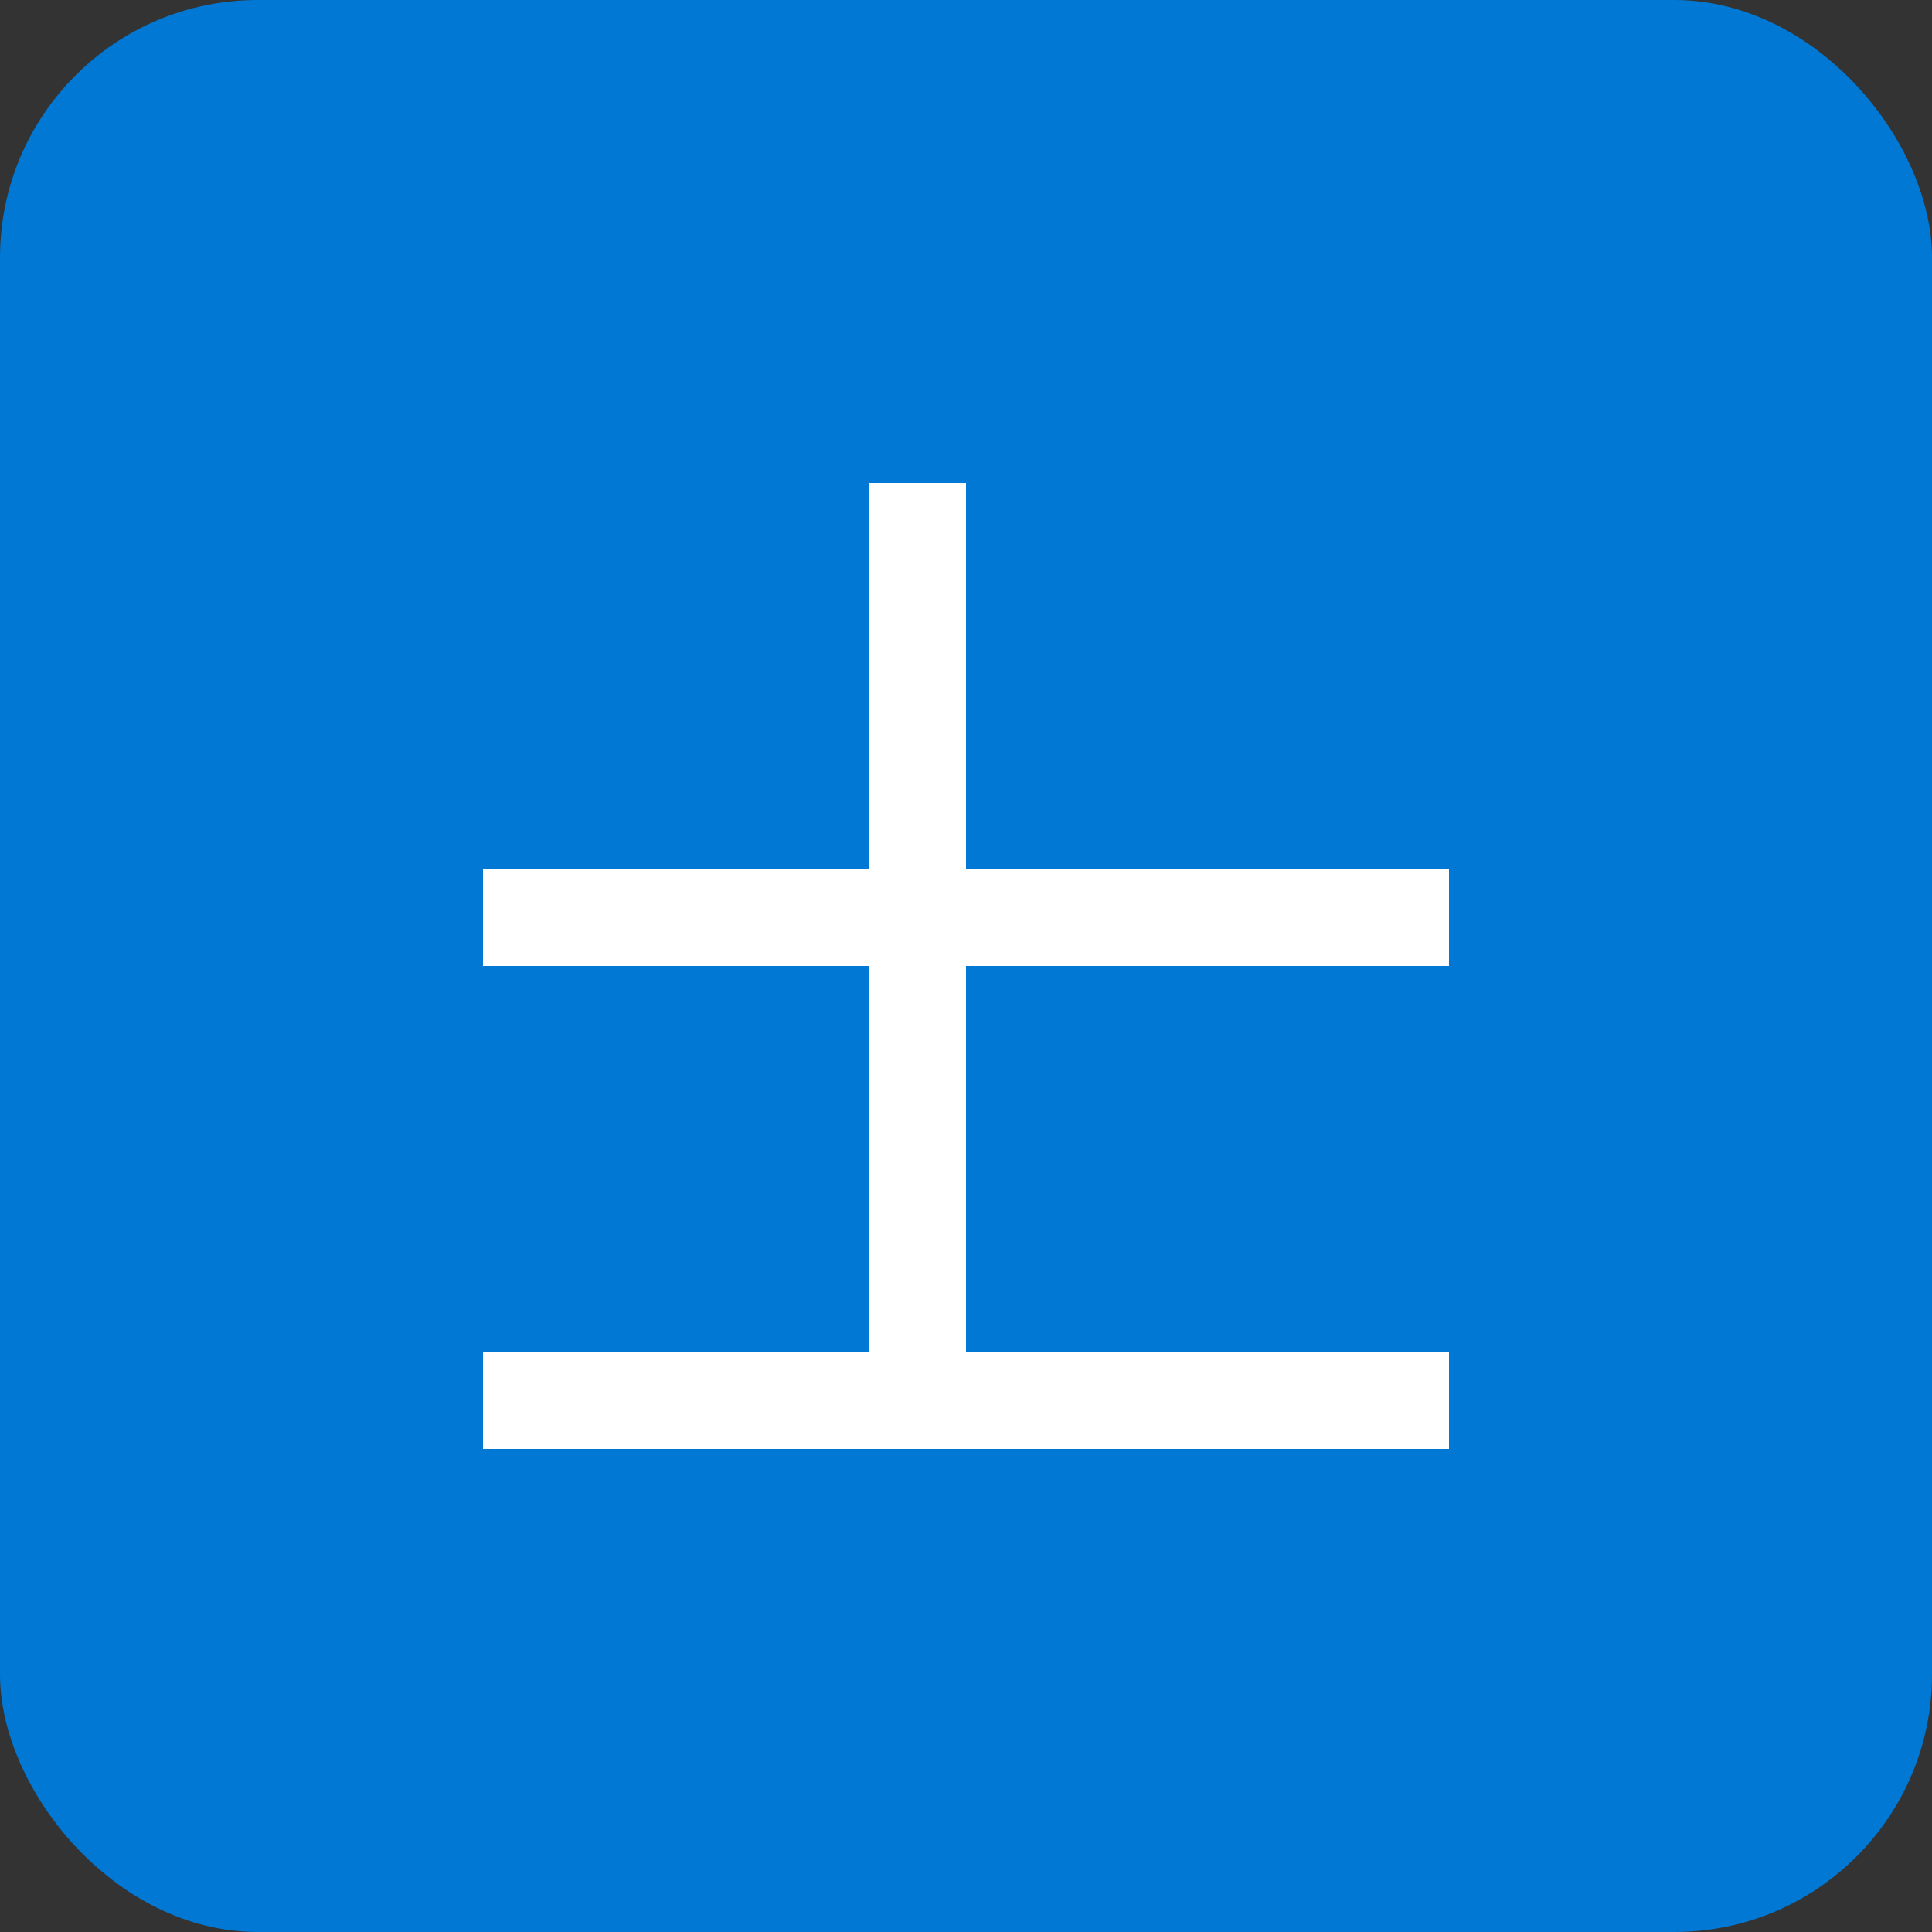 <svg width="60" height="60" viewBox="0 0 60 60" fill="none" xmlns="http://www.w3.org/2000/svg">
    <rect x="0" y="0" width="60" height="60" fill="#333333" stroke="none"/>
    <rect width="60" height="60" rx="8" fill="#0078D4"/>
    <path d="M15 15h30v30H15z" fill="white"/>
    <path d="M15 15h12v12H15zM30 15h15v12H30zM15 30h12v12H15zM30 30h15v12H30z" fill="#0078D4"/>
</svg>

